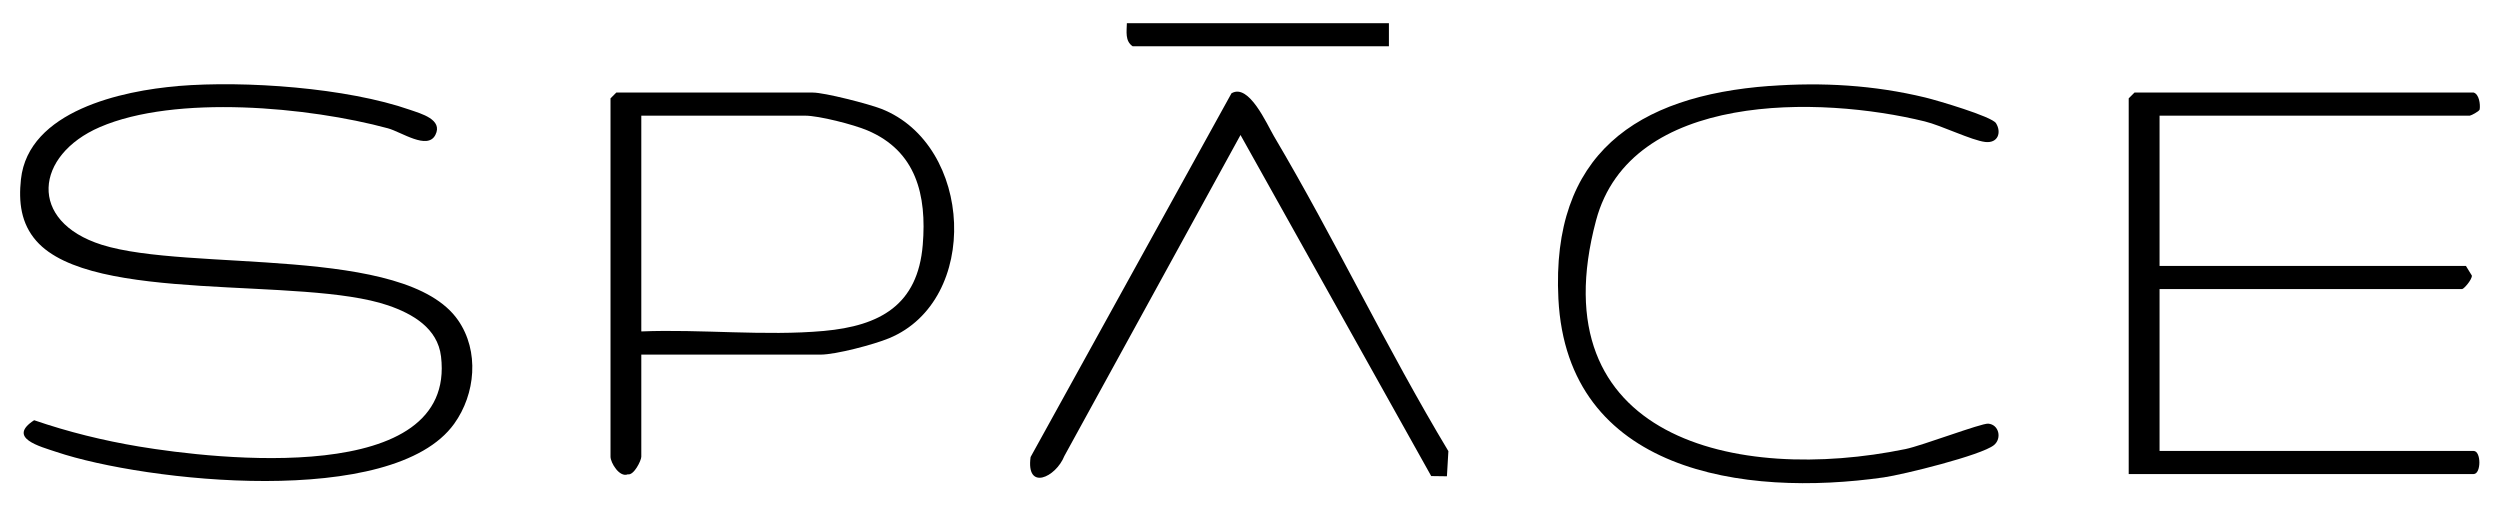 <?xml version="1.0" encoding="UTF-8"?>
<svg xmlns="http://www.w3.org/2000/svg" id="Layer_1" data-name="Layer 1" viewBox="0 0 358.14 72.55">
  <path d="M25.52,12.32c9.58-.79,24.14.24,33.24,3.42,1.54.54,4.74,1.38,3.61,3.59s-4.86-.42-6.8-.95c-11.29-3.06-30.41-4.86-41.27-.17-9.29,4.02-10.38,13.49.29,16.86,12.48,3.93,43.51-.03,51.03,10.8,3.08,4.44,2.5,10.58-.55,14.83-8.77,12.23-44.29,8.31-56.97,4.05-2.39-.8-7.13-2-3.21-4.55,4.89,1.68,9.93,2.92,15.03,3.77,10.89,1.81,45.5,5.84,43.26-12.9-.48-4.05-4.05-6.11-7.58-7.32-12.4-4.23-42.41-.16-50.39-9.23-2.21-2.51-2.56-5.58-2.21-8.83,1.06-9.81,14.5-12.7,22.52-13.36Z"></path>
  <path d="M354.37,13.26c.77.24.97,1.64.86,2.41-.07.31-1.3.9-1.42.9h-44.44v21.53h43.89l.85,1.38c.04.57-1.15,1.93-1.4,1.93h-43.34v23.19h44.99c1.1,0,1.1,3.31,0,3.31h-49.41V14.09l.83-.83h48.58Z"></path>
  <path d="M91.87,50.8v14.63c0,.54-1.07,2.71-1.93,2.52-1.21.49-2.48-1.68-2.48-2.52V14.09l.83-.83h28.15c1.7,0,8.01,1.63,9.81,2.33,13.19,5.17,14.24,27.45,1.1,32.87-2.18.9-7.62,2.34-9.8,2.34h-25.67ZM91.87,47.48c8.46-.35,17.77.69,26.15-.07,8.04-.73,13.46-3.7,14.17-12.33.59-7.13-.93-13.44-7.93-16.4-1.98-.84-6.95-2.11-8.93-2.11h-23.46v30.91Z"></path>
  <path d="M253.51,12.32c7.57-.56,14.94-.13,22.31,1.65,1.65.4,9.52,2.71,10.12,3.68.82,1.33.28,2.89-1.53,2.69-1.94-.22-6.27-2.36-8.69-2.95-14.96-3.67-42.14-4.35-47.08,14.2-8.32,31.23,20.1,37.71,44.34,32.74,2.37-.49,10.85-3.71,11.84-3.64,1.54.12,1.99,2.11.83,3.07-1.77,1.46-13.05,4.24-15.8,4.63-20.08,2.86-45.34-.76-46.6-25.58-1.05-20.71,11.16-29.09,30.27-30.5Z"></path>
  <path d="M176.43,13.36c2.49-1.46,5.04,4.4,6.07,6.15,8.74,14.77,16.14,30.4,24.99,45.12l-.21,3.6-2.25-.03-27.32-48.86-25.23,45.98c-1.23,3.09-5.52,5.05-4.84.15l28.78-52.11Z"></path>
  <path d="M198.97,3.32v3.31h-36.71c-1.12-.76-.85-2.12-.83-3.31h37.54Z"></path>
</svg>
